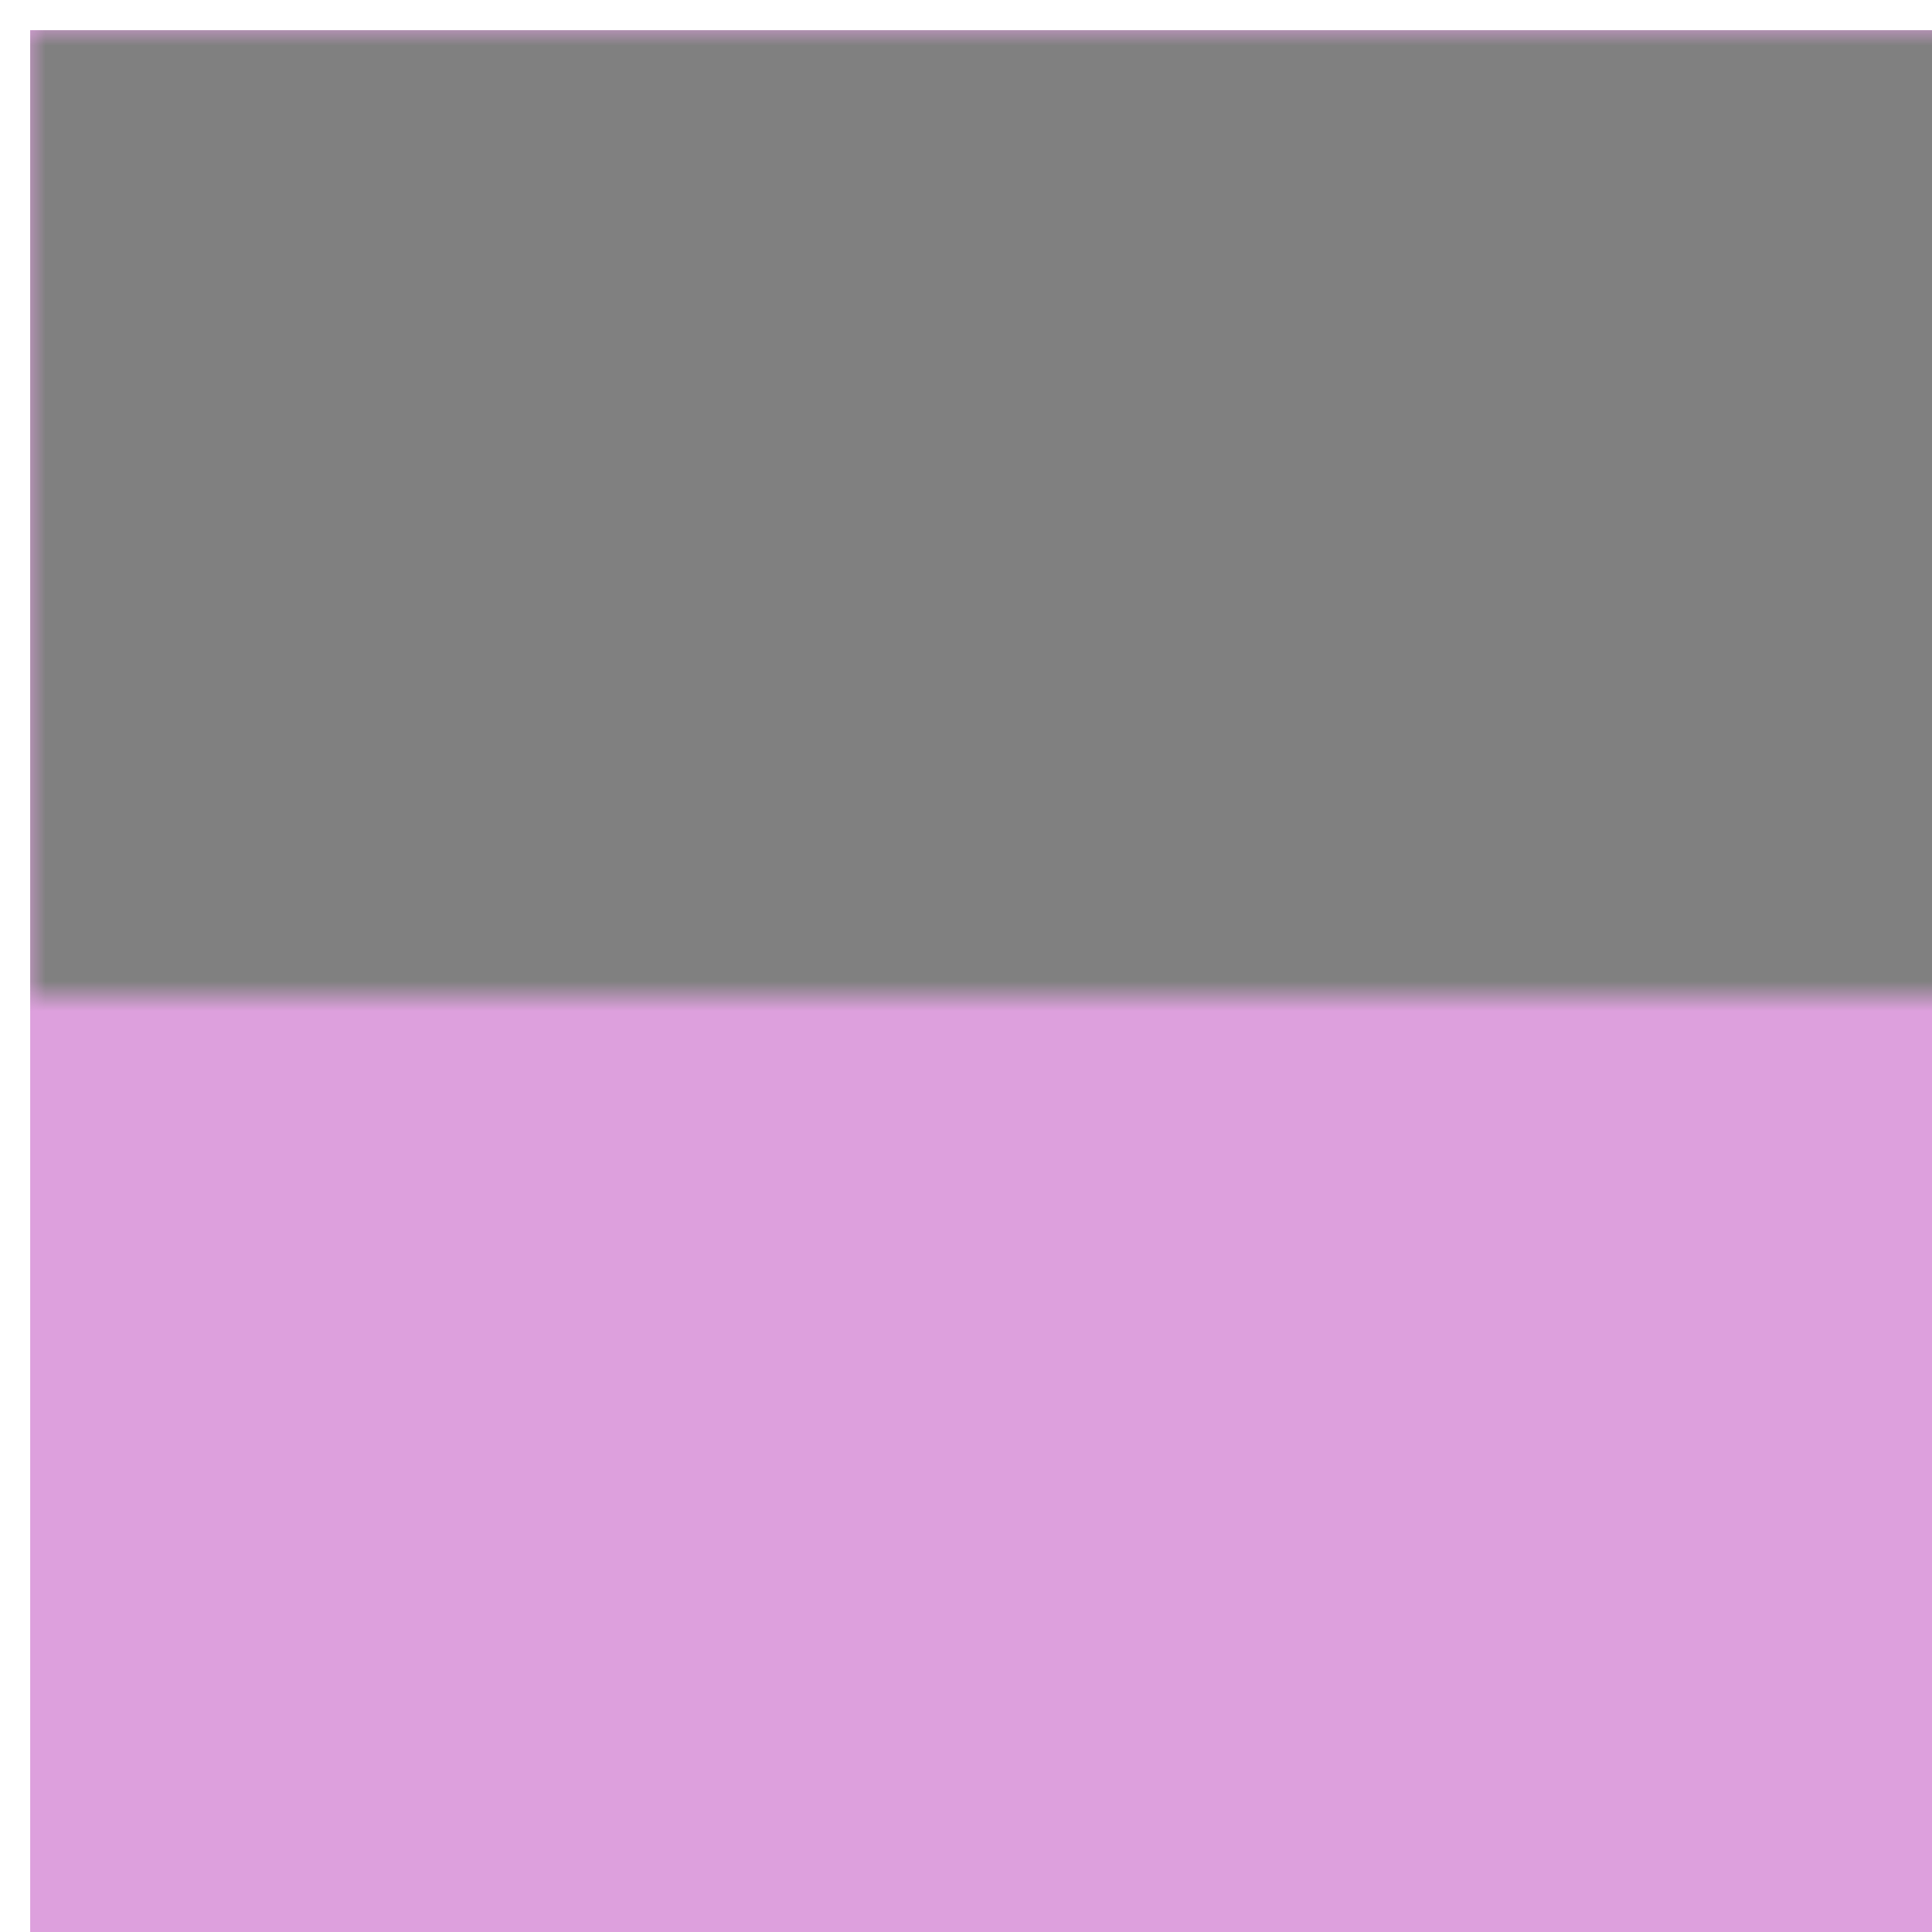 <svg xmlns="http://www.w3.org/2000/svg" width="64" height="64" viewBox="0 0 64 64">
  <defs>
    <mask id="MaskTest" x="0" y="0" width="100" height="100" >
      <rect x="0" y="0" width="64" height="32" style="stroke:none; fill:white"/>
    </mask>
  </defs>

  <rect x="1" y="1" width="64" height="64" stroke="none" fill="plum"/>
  <rect x="1" y="1" width="64" height="64" stroke="none" fill="gray" mask="url(#MaskTest)"/>
</svg>
